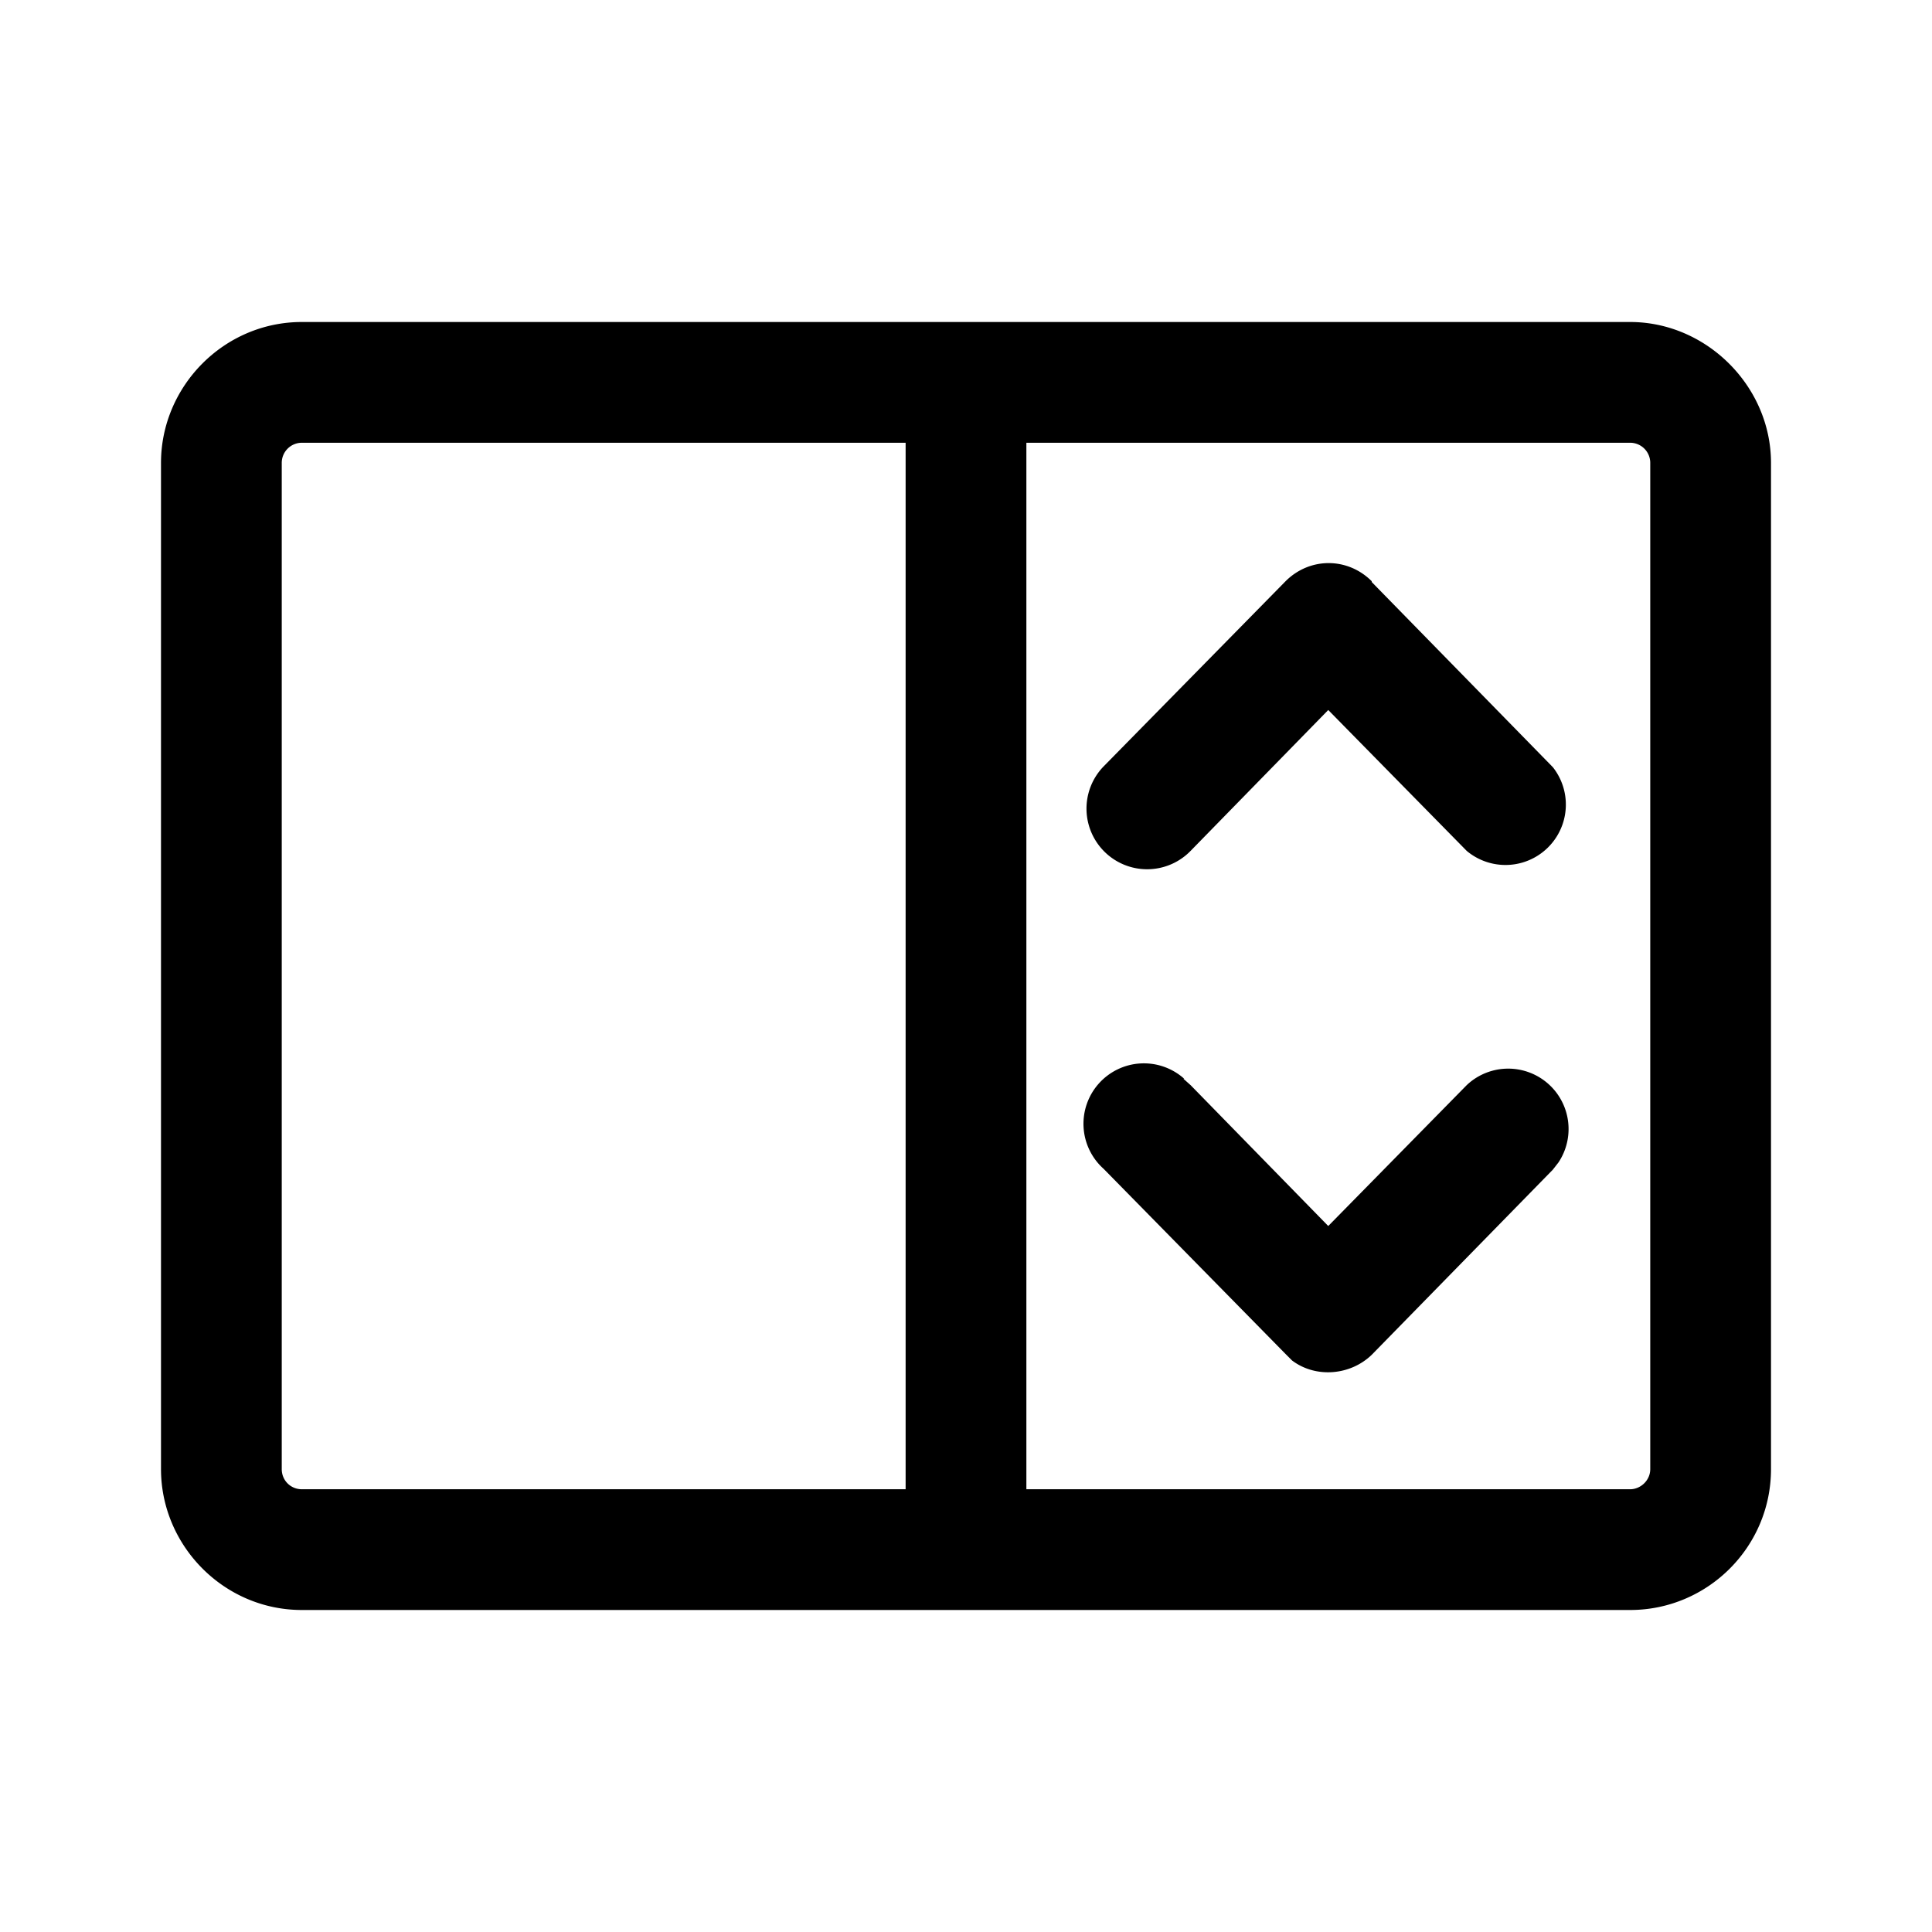 <svg width="24" height="24" viewBox="0 0 24 24" xmlns="http://www.w3.org/2000/svg"><path d="M12.75 4h7.5C21.2 4 22 4.8 22 5.75v12.5c0 .97-.79 1.75-1.75 1.75H3.75C2.78 20 2 19.2 2 18.25V5.75C2 4.8 2.78 4 3.75 4h9Zm7.5 1.5h-7.5v13h7.5c.13 0 .25-.11.25-.25V5.75a.25.25 0 0 0-.25-.25Zm-9 0h-7.5a.25.25 0 0 0-.25.25v12.5c0 .14.11.25.25.25h7.5v-13Zm3.45 7.9.09.08 1.71 1.75 1.72-1.75a.75.75 0 0 1 1.14.96l-.07.09-2.25 2.3c-.27.26-.7.29-.99.07l-.08-.08-2.26-2.3a.75.75 0 0 1 1-1.12Zm2.34-6.17 2.25 2.3a.75.75 0 0 1-1.07 1.04L16.5 8.82l-1.71 1.75a.75.75 0 1 1-1.08-1.05l2.26-2.3c.3-.3.77-.3 1.07 0Z"/></svg>